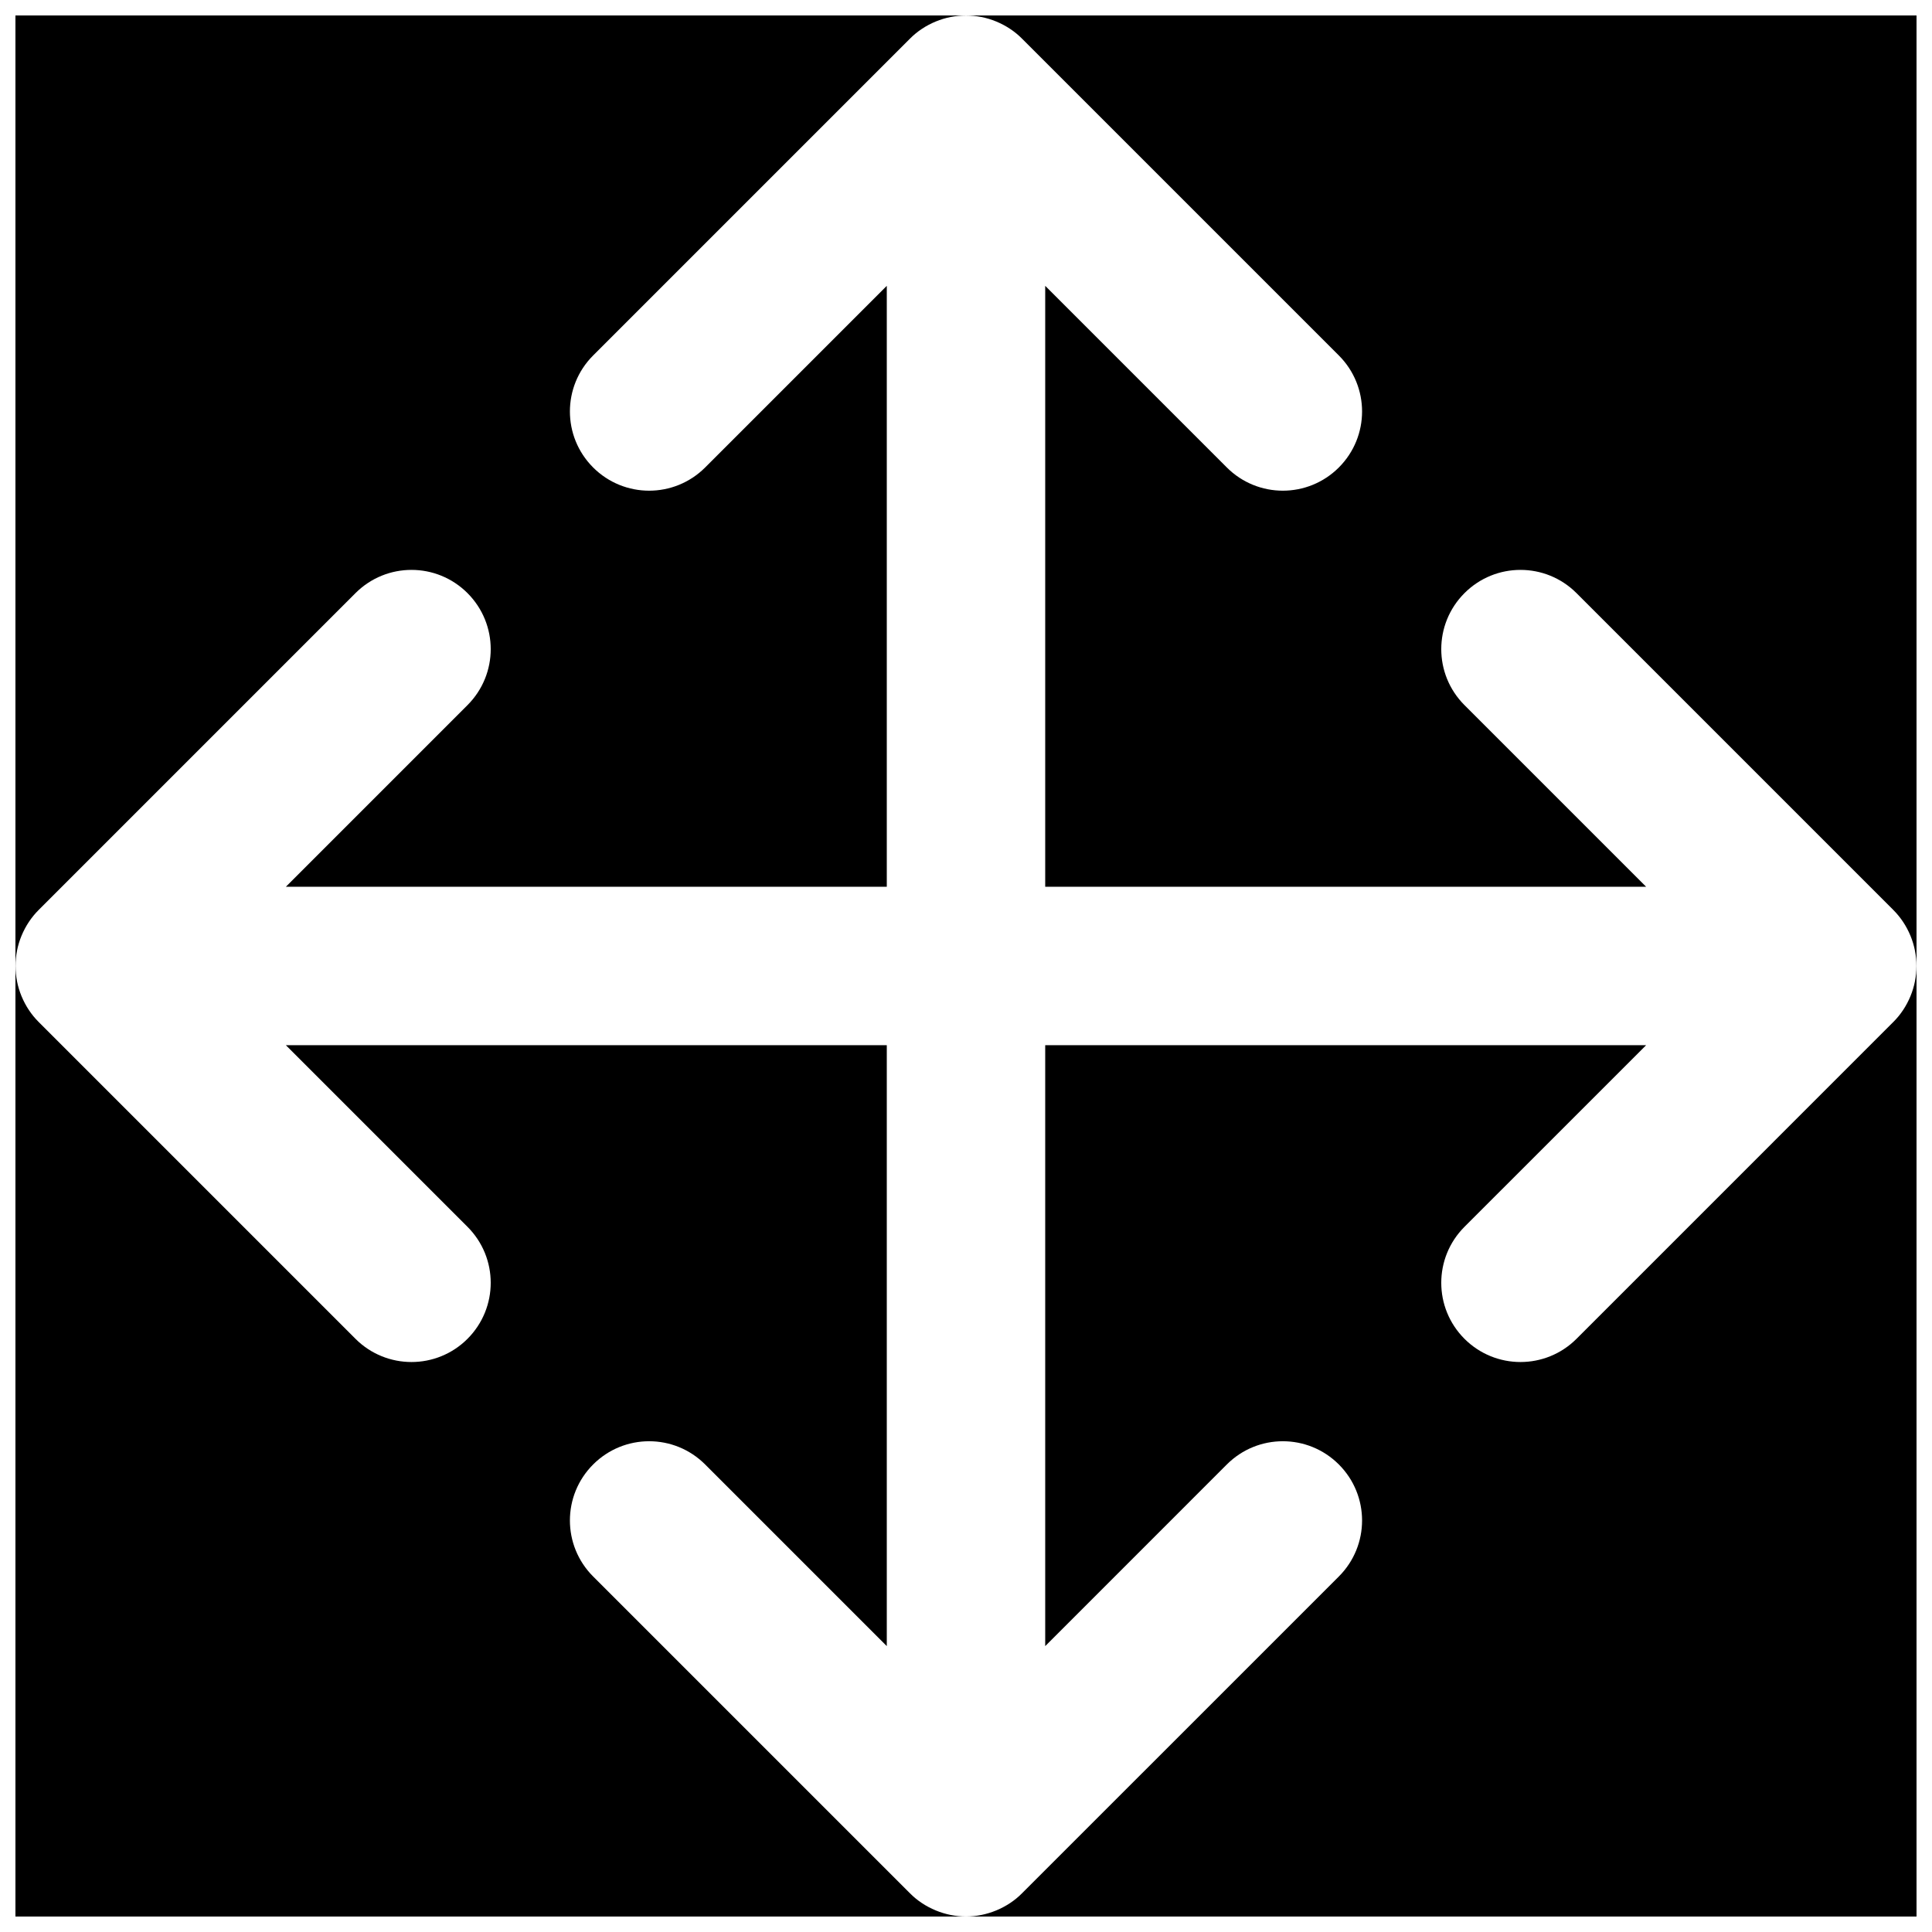 <?xml version="1.0" encoding="UTF-8"?>
<!-- Uploaded to: SVG Repo, www.svgrepo.com, Generator: SVG Repo Mixer Tools -->
<svg width="800px" height="800px" version="1.1" viewBox="144 144 512 512" xmlns="http://www.w3.org/2000/svg">
 <defs>
  <clipPath id="a">
   <path d="m148.09 148.09h503.81v503.81h-503.81z"/>
  </clipPath>
 </defs>
 <g clip-path="url(#a)">
  <path d="m148.09 148.09v503.81h251.91c-2.731 0-5.461-0.566-8.02-1.617-2.582-1.07-4.914-2.602-6.844-4.555l-83.949-83.945c-8.207-8.207-8.207-21.477 0-29.684 8.211-8.207 21.477-8.207 29.684 0l48.137 48.137v-159.25h-159.25l48.133 48.133c8.207 8.207 8.207 21.477 0 29.684-4.094 4.094-9.465 6.148-14.84 6.148s-10.75-2.055-14.844-6.148l-83.945-83.949c-1.953-1.949-3.484-4.262-4.555-6.844-2.121-5.121-2.121-10.914 0-16.035 1.07-2.582 2.602-4.891 4.555-6.844l83.945-83.949c8.211-8.207 21.477-8.207 29.684 0 8.207 8.211 8.207 21.477 0 29.684l-48.133 48.137h159.25v-159.25l-48.137 48.133c-4.094 4.094-9.469 6.152-14.84 6.152-5.375 0-10.75-2.059-14.844-6.152-8.207-8.207-8.207-21.473 0-29.684l83.949-83.945c1.93-1.953 4.262-3.484 6.844-4.555 5.121-2.121 10.914-2.121 16.035 0 2.582 1.07 4.914 2.602 6.844 4.555l83.949 83.945c8.207 8.211 8.207 21.477 0 29.684-4.094 4.094-9.469 6.152-14.844 6.152-5.371 0-10.746-2.059-14.84-6.152l-48.133-48.133v159.25h159.25l-48.137-48.137c-8.207-8.207-8.207-21.473 0-29.684 8.207-8.207 21.477-8.207 29.684 0l83.945 83.949c1.953 1.953 3.484 4.262 4.555 6.844 2.121 5.121 2.121 10.914 0 16.035-1.07 2.582-2.602 4.894-4.555 6.844l-83.945 83.949c-4.094 4.094-9.469 6.148-14.844 6.148-5.371 0-10.746-2.055-14.84-6.148-8.207-8.207-8.207-21.477 0-29.684l48.137-48.133h-159.25v159.25l48.133-48.137c8.207-8.207 21.477-8.207 29.684 0 8.207 8.207 8.207 21.477 0 29.684l-83.949 83.945c-1.93 1.953-4.262 3.484-6.844 4.555-2.559 1.051-5.289 1.617-8.016 1.617h251.9v-503.81z" fill-rule="evenodd"/>
 </g>
</svg>